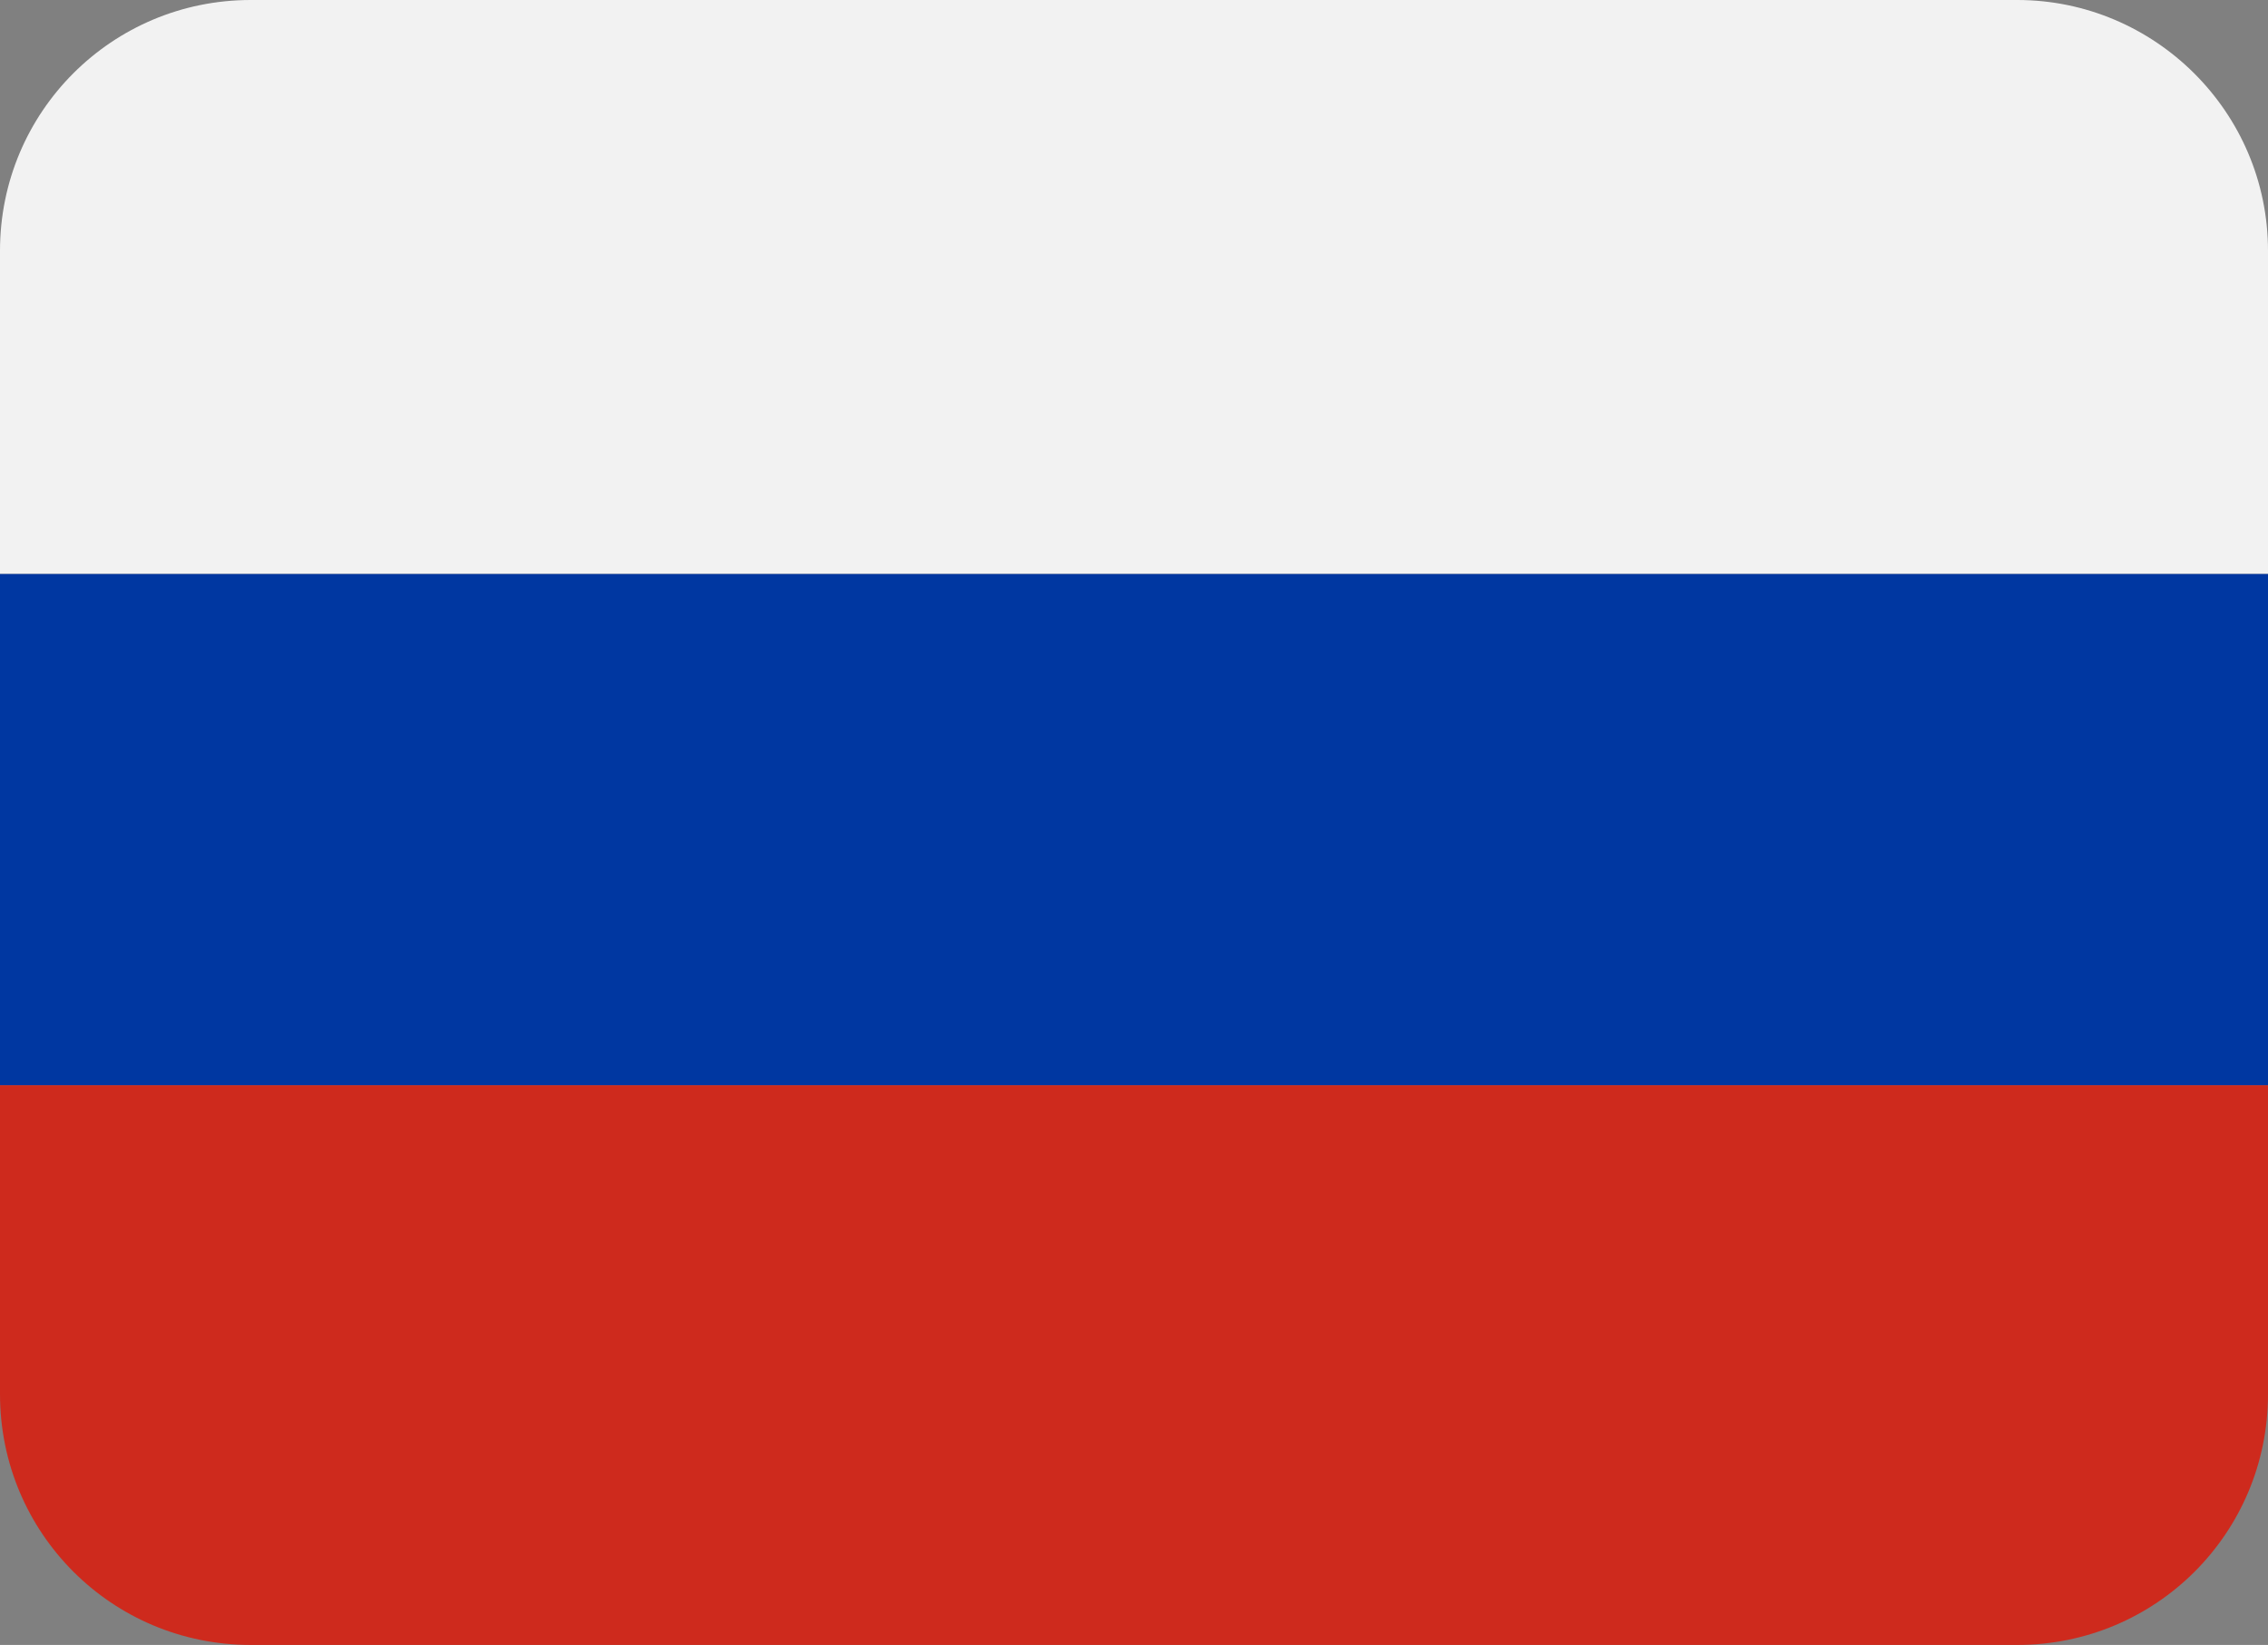 <svg xmlns="http://www.w3.org/2000/svg" xmlns:xlink="http://www.w3.org/1999/xlink" id="Layer_1" x="0px" y="0px" viewBox="0 0 160.1 116.1" style="enable-background:new 0 0 160.1 116.1;" xml:space="preserve"><rect x="0" y="0" width="160.1" height="116.1" fill="#808080" stroke="none"/><style type="text/css">	.rurenk0{fill:#0037A1;}	.rurenk1{fill:#F2F2F2;}	.rurenk2{fill:#CE2A1D;}</style><g id="katman_2_00000071538954202205795770000015669185496723097233_">	<g id="katman_1-2">		<rect y="40.5" class="rurenk0" width="160.1" height="36.1"></rect>		<path class="rurenk1" d="M160.1,17.7v22.8H0V17.7C0,7.9,7.9,0,17.7,0h124.7C152.1,0,160.1,7.9,160.1,17.7z"></path>		<path class="rurenk2" d="M160.1,76.6v21.8c0,9.8-7.9,17.7-17.7,17.7H17.7C7.9,116.1,0,108.2,0,98.4V76.6H160.1z"></path>	</g></g></svg>